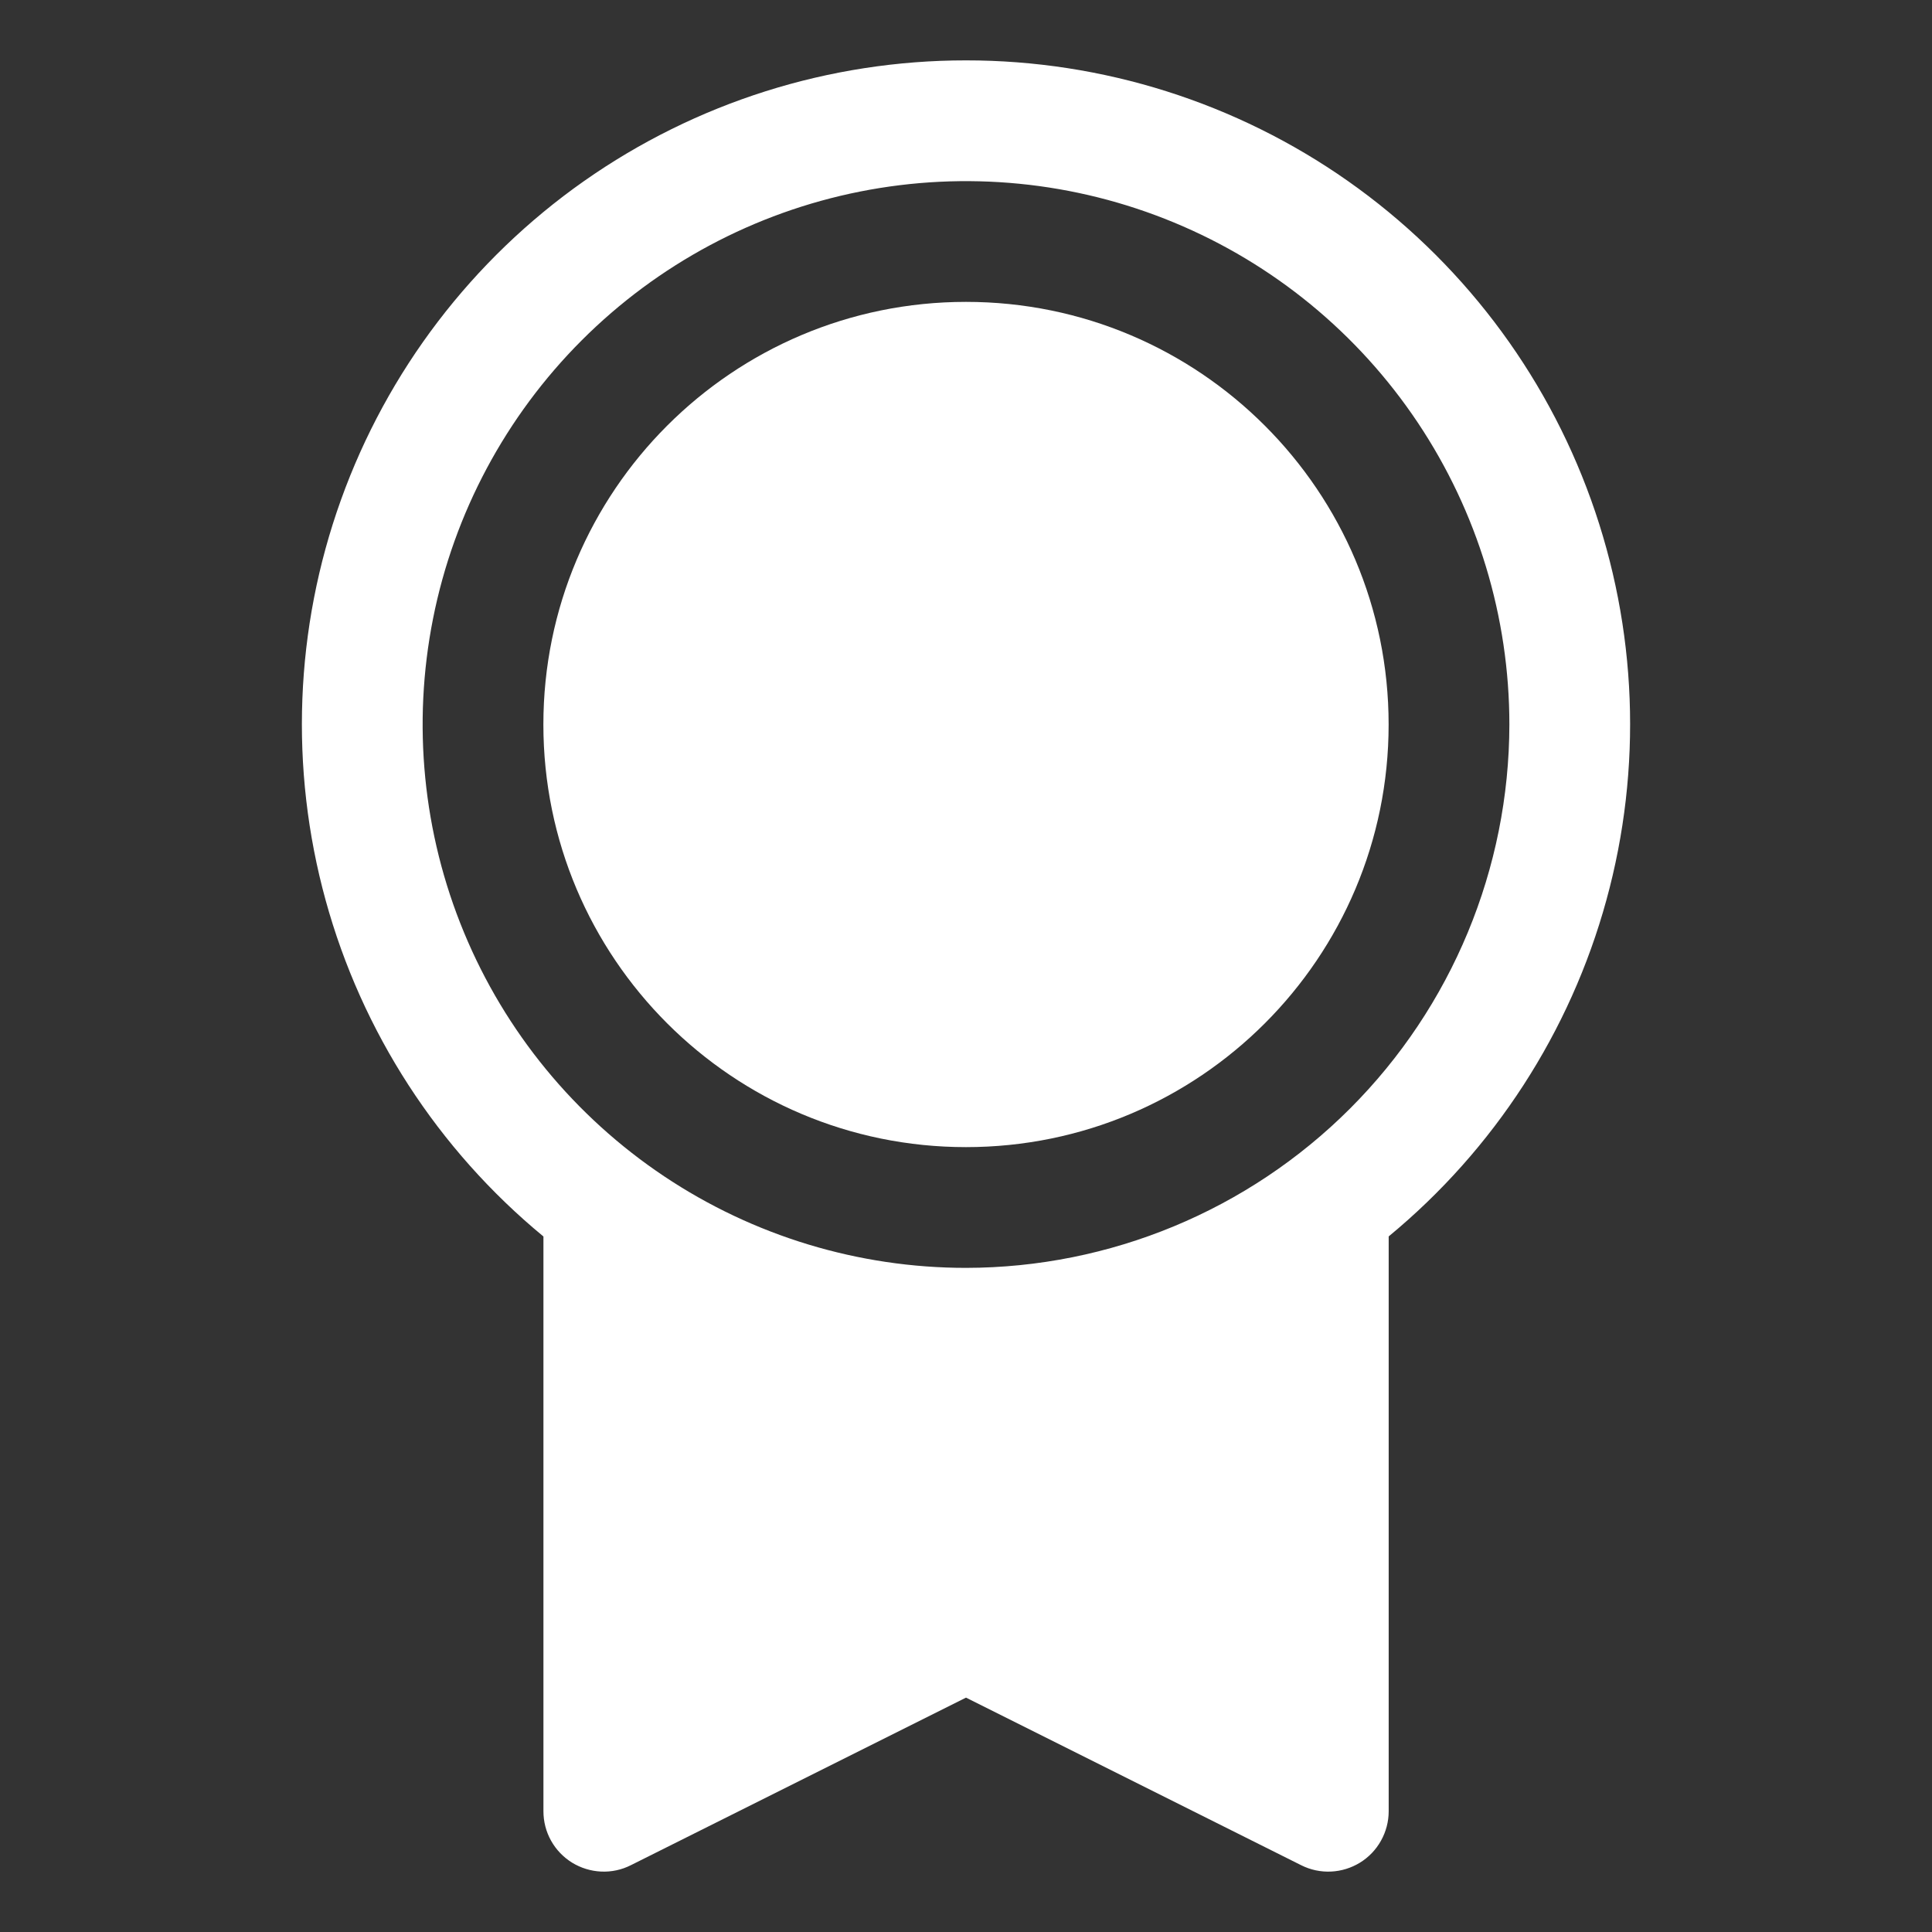 <svg width="32" height="32" viewBox="0 0 32 32" fill="none" xmlns="http://www.w3.org/2000/svg">
<rect x="0" y="0" width="32" height="32" fill="#333333" stroke="none"/>
<path d="M16 19C19.866 19 23 15.866 23 12C23 8.134 19.866 5 16 5C12.134 5 9 8.134 9 12C9 15.866 12.134 19 16 19Z" fill="white"/>
<path d="M16 1C13.735 0.999 11.525 1.698 9.672 3C7.819 4.303 6.414 6.146 5.648 8.278C4.882 10.409 4.793 12.725 5.393 14.909C5.993 17.093 7.253 19.039 9.001 20.48V30C9.001 30.171 9.044 30.338 9.127 30.487C9.21 30.636 9.33 30.761 9.475 30.851C9.62 30.94 9.786 30.991 9.956 30.999C10.126 31.007 10.296 30.971 10.448 30.894L16 28.118L21.554 30.895C21.706 30.971 21.875 31.007 22.046 30.999C22.216 30.991 22.381 30.94 22.526 30.851C22.672 30.761 22.791 30.636 22.874 30.487C22.957 30.338 23.001 30.171 23.001 30V20.479C24.748 19.037 26.008 17.092 26.607 14.908C27.207 12.724 27.118 10.408 26.352 8.277C25.586 6.145 24.18 4.303 22.328 3C20.475 1.698 18.265 0.999 16 1V1ZM16 21C14.22 21 12.48 20.472 11 19.483C9.52 18.494 8.366 17.089 7.685 15.444C7.004 13.8 6.826 11.99 7.173 10.244C7.52 8.498 8.377 6.895 9.636 5.636C10.895 4.377 12.498 3.52 14.244 3.173C15.99 2.826 17.8 3.004 19.444 3.685C21.089 4.366 22.494 5.52 23.483 7C24.472 8.48 25 10.22 25 12C24.997 14.386 24.048 16.674 22.361 18.361C20.674 20.048 18.386 20.997 16 21V21Z" fill="white"/>
</svg>
